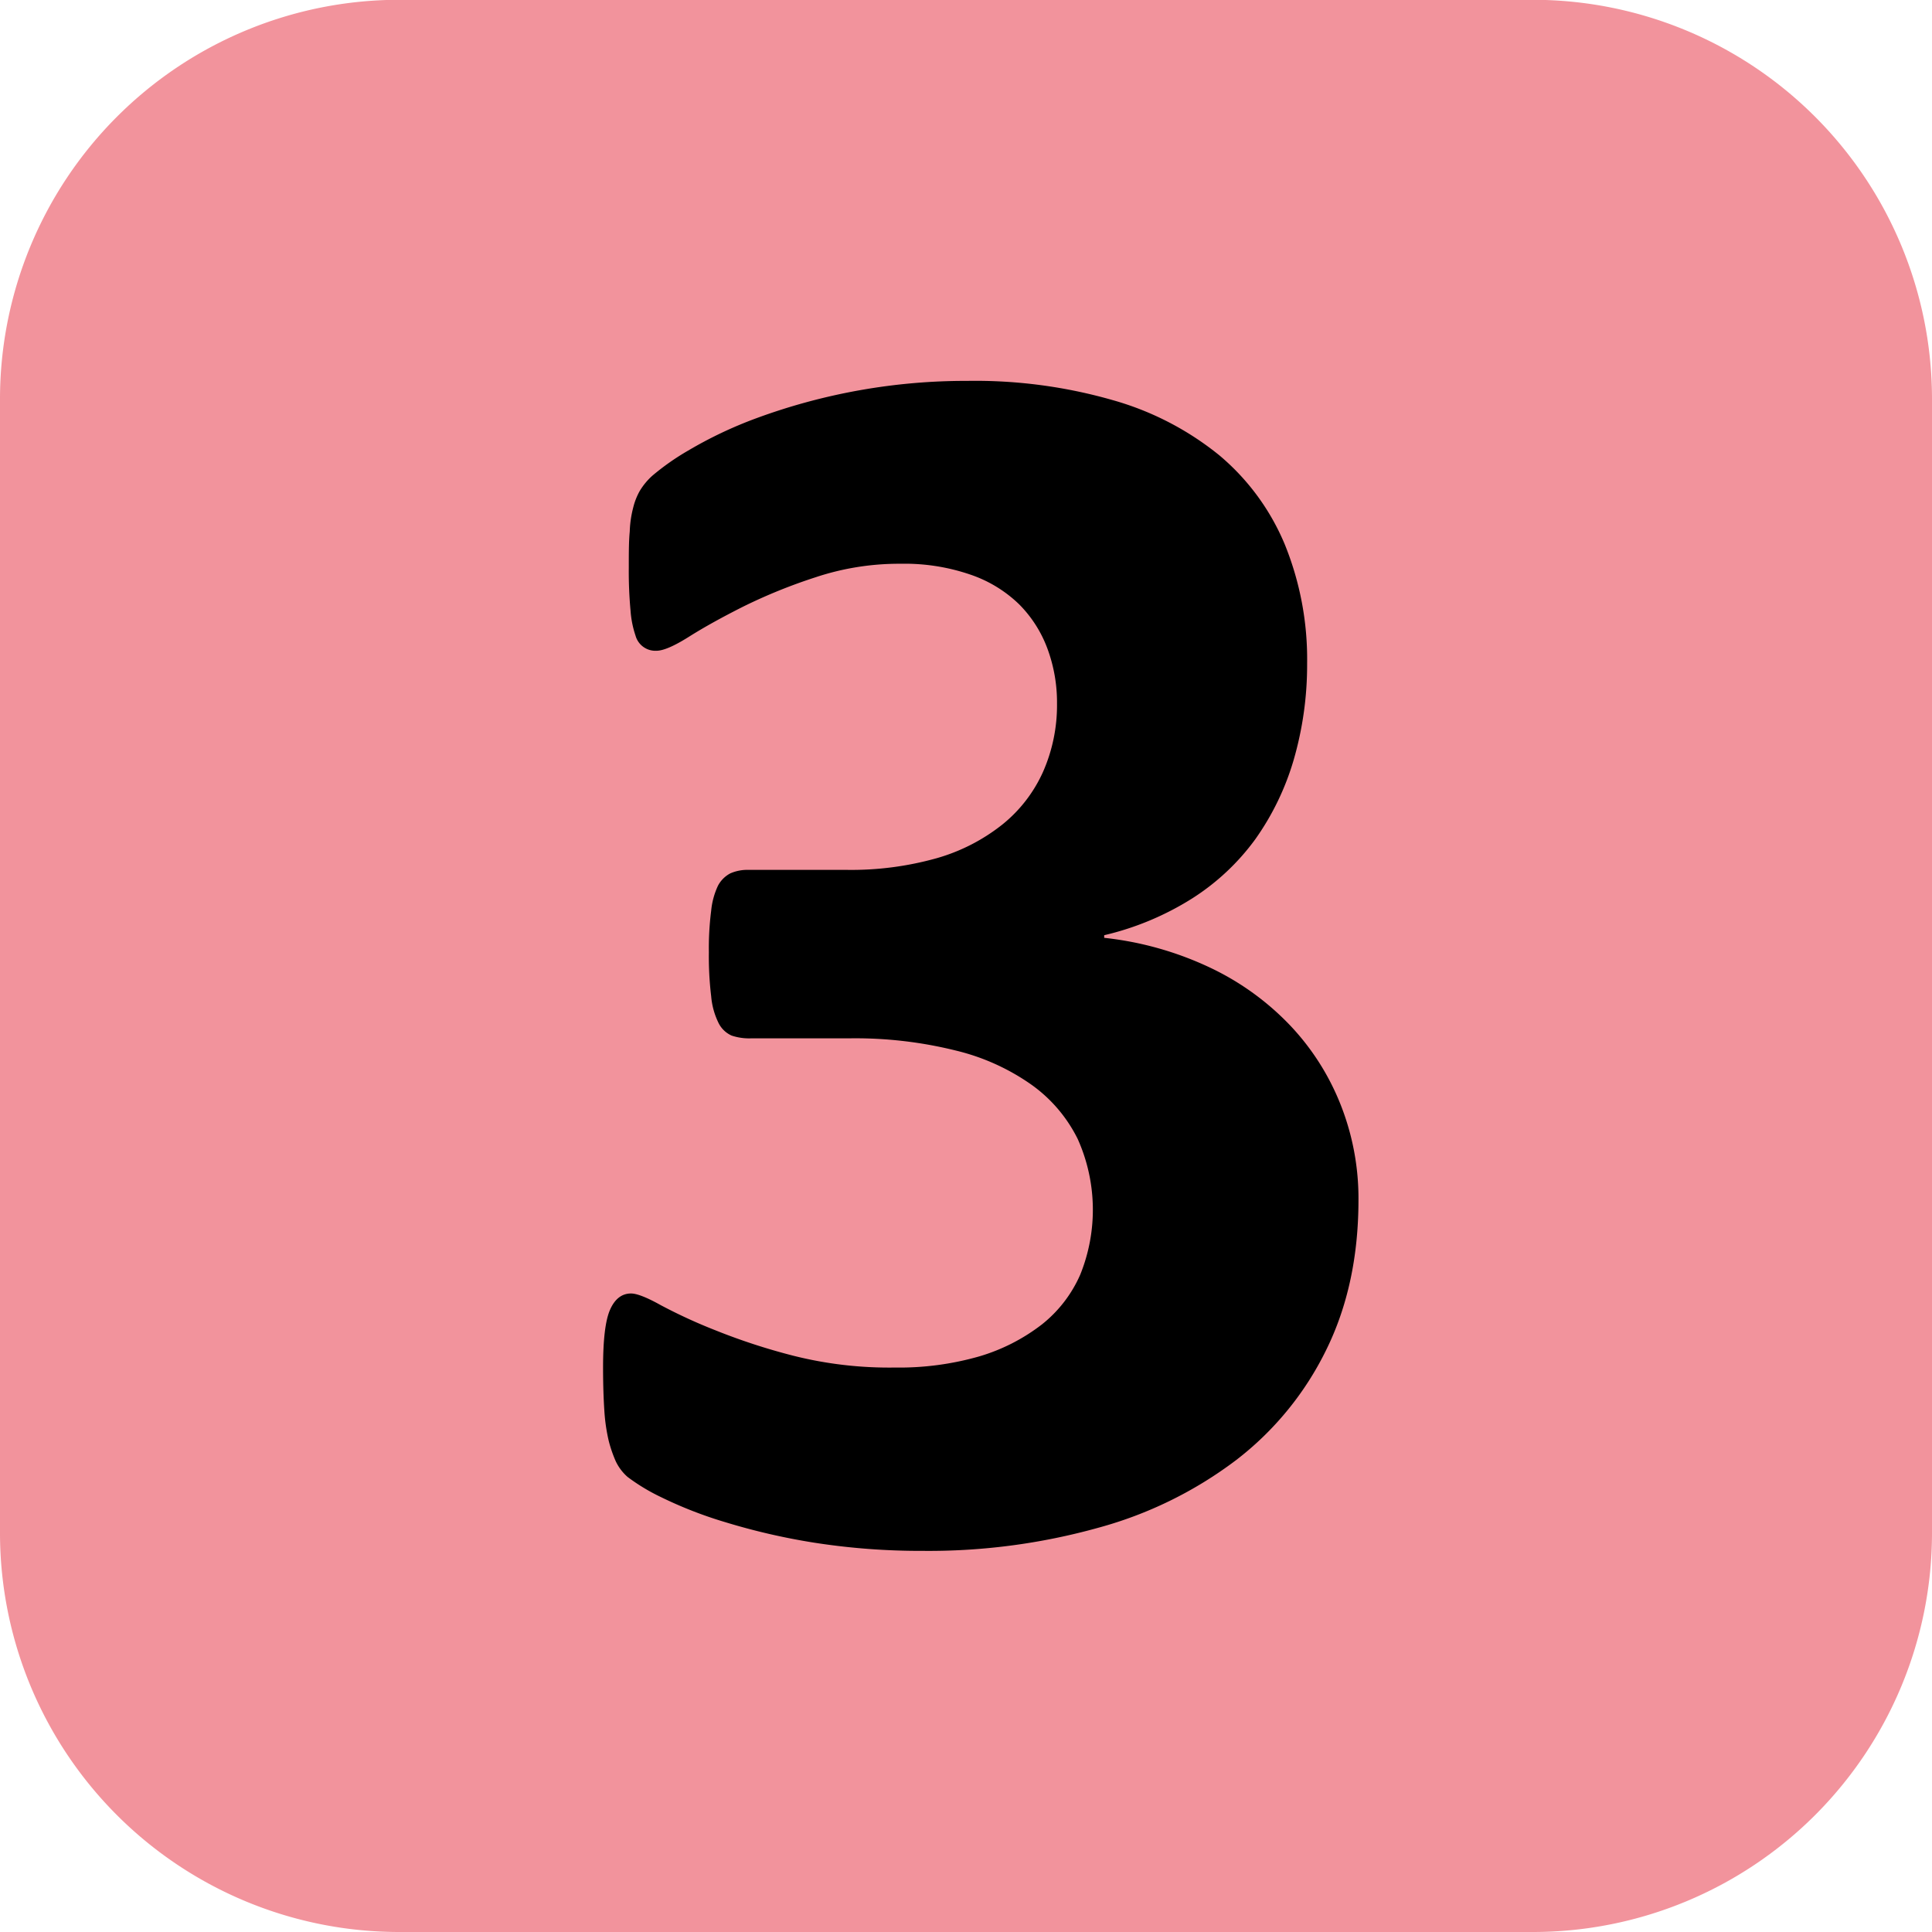 <svg id="Calque_1" data-name="Calque 1" xmlns="http://www.w3.org/2000/svg" viewBox="0 0 385.3 385.3"><defs><style>.cls-1{fill:#f2939c;}</style></defs><path class="cls-1" d="M79.5,385.34A79.6,79.6,0,0,1,0,305.81V79.58A79.63,79.63,0,0,1,79.5,0H305.81A79.62,79.62,0,0,1,385.3,79.58V305.81a79.6,79.6,0,0,1-79.49,79.53Z" transform="translate(0 -0.04)"/><path d="M270.92,239.33q0,16.88-6.43,29.92a62.06,62.06,0,0,1-18,22A80.54,80.54,0,0,1,219,304.73a125.81,125.81,0,0,1-35,4.6,137.08,137.08,0,0,1-21.6-1.63,130.05,130.05,0,0,1-17.85-4.12,82.9,82.9,0,0,1-12.79-5,39,39,0,0,1-6.61-4,9.66,9.66,0,0,1-2.37-3.16,26.27,26.27,0,0,1-1.39-4.06,36,36,0,0,1-.86-5.92c-.16-2.4-.26-5.26-.26-8.64,0-5.56.45-9.41,1.39-11.55S124,258,125.85,258c1.15,0,3.17.78,6,2.37a105.2,105.2,0,0,0,10.9,5,123.94,123.94,0,0,0,15.49,5.05,78.23,78.23,0,0,0,20.21,2.35,58,58,0,0,0,16.87-2.23,38,38,0,0,0,12.47-6.37,25.92,25.92,0,0,0,7.64-9.92,34.51,34.51,0,0,0-.51-27.08,29.2,29.2,0,0,0-9.08-10.71,44.06,44.06,0,0,0-15.14-6.89,83,83,0,0,0-21.52-2.45H149.7a11,11,0,0,1-3.78-.55,5.33,5.33,0,0,1-2.63-2.54,14.85,14.85,0,0,1-1.46-5.31,66.2,66.2,0,0,1-.46-8.79,58.49,58.49,0,0,1,.46-8.26,15.05,15.05,0,0,1,1.36-5,5.9,5.9,0,0,1,2.45-2.45,8.43,8.43,0,0,1,3.57-.7h19.66a62.88,62.88,0,0,0,17.94-2.33,37.57,37.57,0,0,0,13.11-6.73A28.4,28.4,0,0,0,208,154a32.93,32.93,0,0,0,2.8-13.66,30.91,30.91,0,0,0-1.89-10.89,24.64,24.64,0,0,0-5.66-8.89,25.92,25.92,0,0,0-9.65-5.9,40.38,40.38,0,0,0-14-2.19,52.78,52.78,0,0,0-17,2.71A106.76,106.76,0,0,0,148.25,121c-4.23,2.13-7.86,4.14-10.81,6s-5.13,2.82-6.53,2.82a4.1,4.1,0,0,1-4.16-3,19.89,19.89,0,0,1-1-5,84.17,84.17,0,0,1-.35-8.55c0-2.87,0-5.29.19-7.22a21.46,21.46,0,0,1,.69-4.78,13.11,13.11,0,0,1,1.3-3.31,13.27,13.27,0,0,1,2.53-3.06,49.08,49.08,0,0,1,7.13-5,83,83,0,0,1,13.57-6.44A120.82,120.82,0,0,1,192.92,76a99.41,99.41,0,0,1,29,3.84,59.23,59.23,0,0,1,21.25,11,46.58,46.58,0,0,1,13.05,17.76,60.81,60.81,0,0,1,4.46,23.76A68.1,68.1,0,0,1,258,151.58a53,53,0,0,1-7.67,15.85,46.33,46.33,0,0,1-12.63,11.82,57.35,57.35,0,0,1-17.49,7.3v.52a65.83,65.83,0,0,1,21.23,6,53.85,53.85,0,0,1,15.94,11.56,49.29,49.29,0,0,1,10,15.76,50.74,50.74,0,0,1,3.54,18.94" transform="translate(0 -0.04)"/></svg>